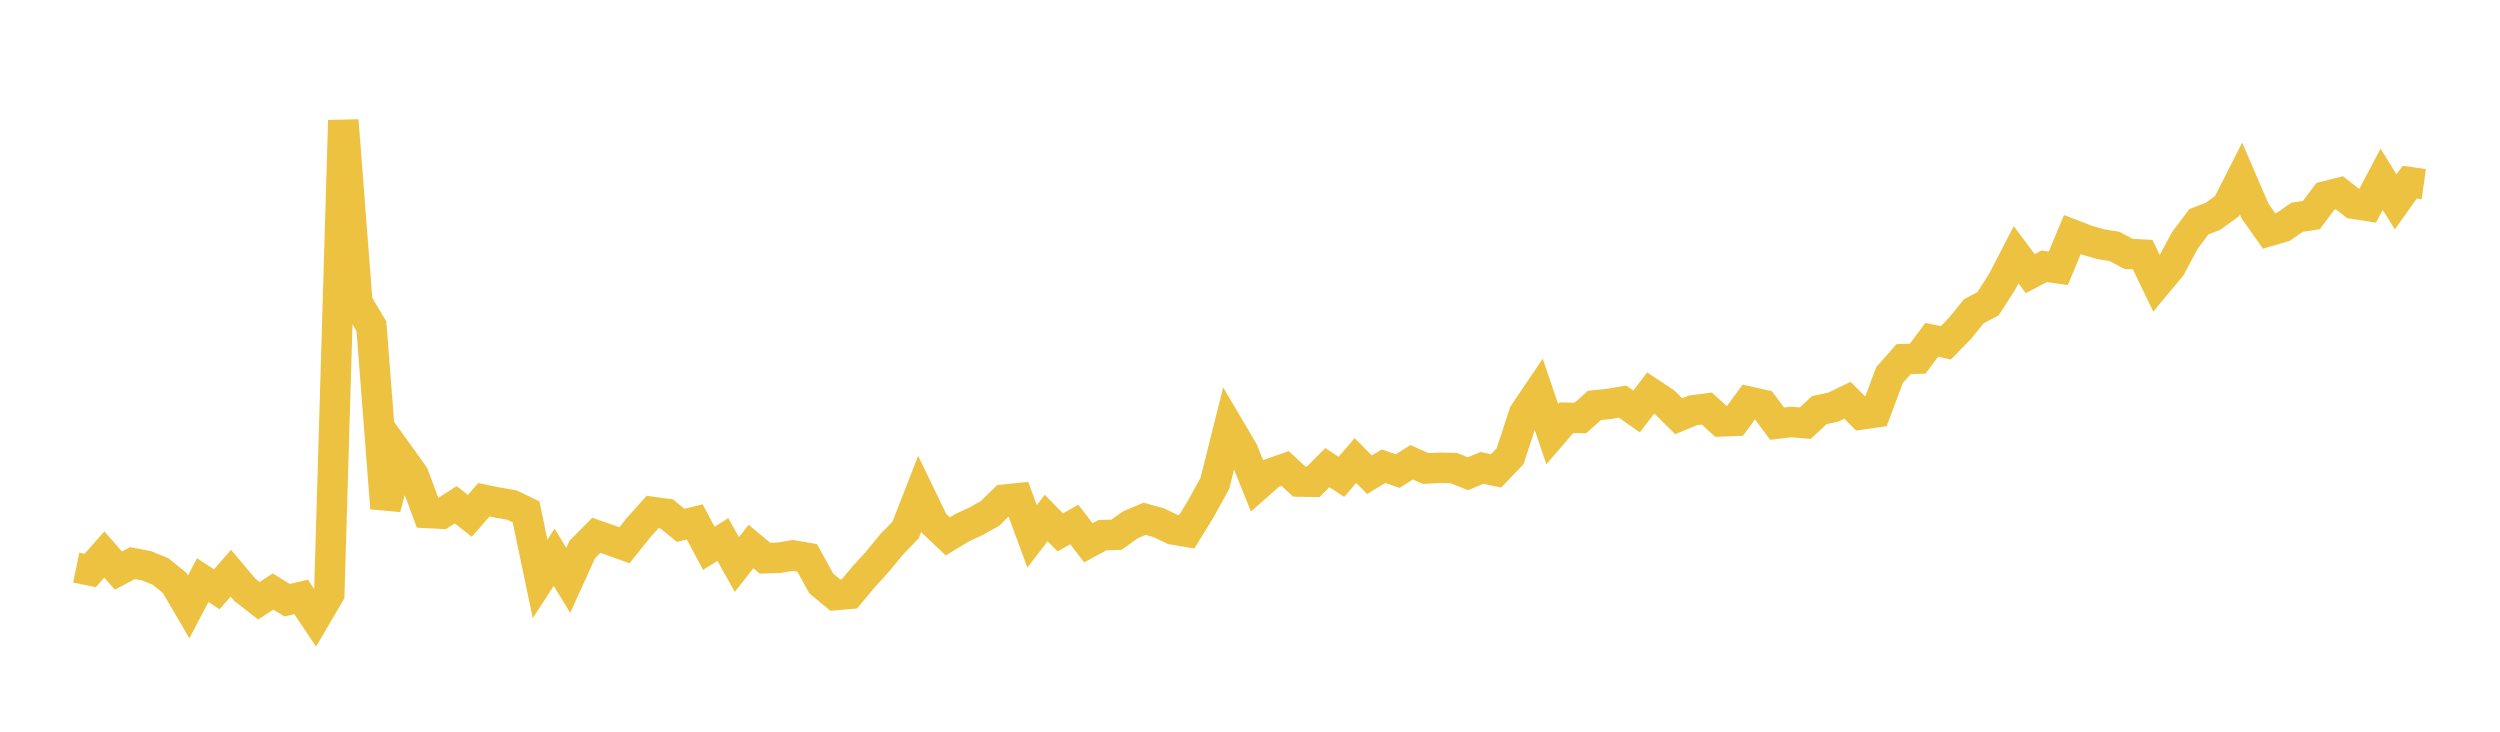 <svg width="164" height="48" xmlns="http://www.w3.org/2000/svg" xmlns:xlink="http://www.w3.org/1999/xlink"><path fill="none" stroke="rgb(237,194,64)" stroke-width="2" d="M5,37.232L5.922,37.423L6.844,36.373L7.766,37.43L8.689,36.939L9.611,37.115L10.533,37.492L11.455,38.238L12.377,39.813L13.299,38.058L14.222,38.658L15.144,37.6L16.066,38.696L16.988,39.413L17.91,38.801L18.832,39.373L19.754,39.158L20.677,40.537L21.599,38.964L22.521,7.898L23.443,19.854L24.365,21.402L25.287,33.335L26.21,29.882L27.132,31.165L28.054,33.65L28.976,33.699L29.898,33.112L30.82,33.84L31.743,32.784L32.665,32.973L33.587,33.132L34.509,33.575L35.431,37.976L36.353,36.557L37.275,38.071L38.198,36.045L39.12,35.116L40.042,35.439L40.964,35.767L41.886,34.614L42.808,33.586L43.731,33.711L44.653,34.46L45.575,34.238L46.497,35.969L47.419,35.392L48.341,37.032L49.263,35.853L50.186,36.619L51.108,36.587L52.03,36.434L52.952,36.598L53.874,38.276L54.796,39.038L55.719,38.957L56.641,37.856L57.563,36.843L58.485,35.72L59.407,34.766L60.329,32.402L61.251,34.309L62.174,35.185L63.096,34.626L64.018,34.199L64.94,33.684L65.862,32.781L66.784,32.686L67.707,35.187L68.629,33.981L69.551,34.925L70.473,34.406L71.395,35.608L72.317,35.109L73.24,35.08L74.162,34.421L75.084,34.033L76.006,34.289L76.928,34.728L77.85,34.884L78.772,33.383L79.695,31.709L80.617,28.02L81.539,29.585L82.461,31.872L83.383,31.058L84.305,30.735L85.228,31.587L86.15,31.602L87.072,30.676L87.994,31.282L88.916,30.213L89.838,31.143L90.76,30.583L91.683,30.903L92.605,30.324L93.527,30.737L94.449,30.686L95.371,30.707L96.293,31.077L97.216,30.692L98.138,30.89L99.06,29.93L99.982,27.123L100.904,25.758L101.826,28.477L102.749,27.405L103.671,27.419L104.593,26.596L105.515,26.5L106.437,26.345L107.359,26.993L108.281,25.781L109.204,26.394L110.126,27.304L111.048,26.921L111.97,26.801L112.892,27.643L113.814,27.608L114.737,26.349L115.659,26.556L116.581,27.791L117.503,27.682L118.425,27.761L119.347,26.904L120.269,26.704L121.192,26.256L122.114,27.183L123.036,27.052L123.958,24.594L124.88,23.559L125.802,23.526L126.725,22.291L127.647,22.49L128.569,21.546L129.491,20.41L130.413,19.929L131.335,18.493L132.257,16.712L133.18,17.949L134.102,17.467L135.024,17.601L135.946,15.389L136.868,15.745L137.79,16.016L138.713,16.165L139.635,16.656L140.557,16.704L141.479,18.61L142.401,17.501L143.323,15.775L144.246,14.547L145.168,14.191L146.09,13.522L147.012,11.707L147.934,13.85L148.856,15.153L149.778,14.88L150.701,14.246L151.623,14.112L152.545,12.882L153.467,12.65L154.389,13.366L155.311,13.508L156.234,11.761L157.156,13.245L158.078,11.949L159,12.082"></path></svg>